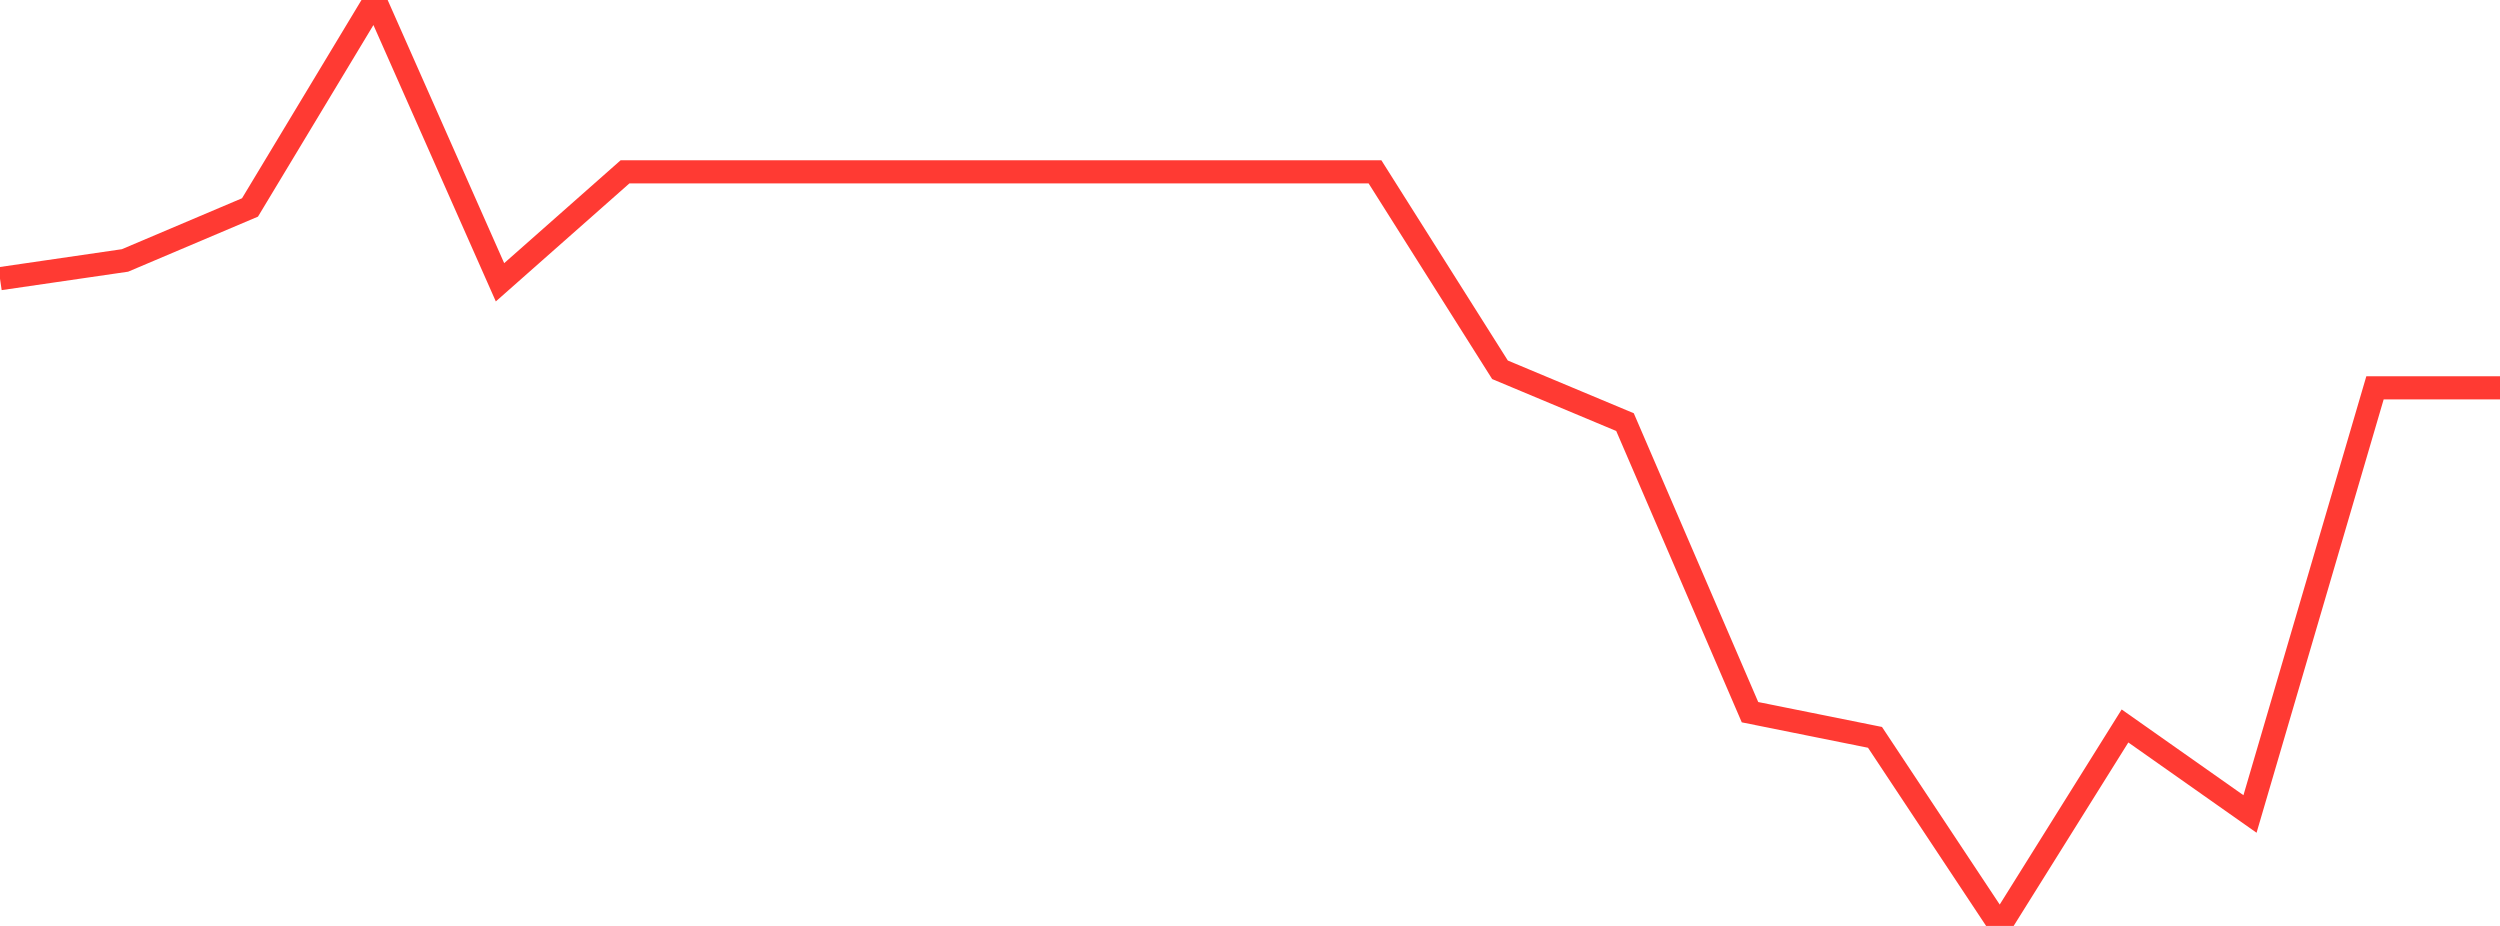 <?xml version="1.0" standalone="no"?>
<!DOCTYPE svg PUBLIC "-//W3C//DTD SVG 1.1//EN" "http://www.w3.org/Graphics/SVG/1.1/DTD/svg11.dtd">

<svg width="135" height="50" viewBox="0 0 135 50" preserveAspectRatio="none" 
  xmlns="http://www.w3.org/2000/svg"
  xmlns:xlink="http://www.w3.org/1999/xlink">


<polyline points="0.0, 15.048 6.75, 14.064 13.5, 11.202 20.25, 0.0 27.0, 15.244 33.75, 9.28 40.5, 9.28 47.25, 9.28 54.0, 9.28 60.75, 9.28 67.5, 9.28 74.25, 9.28 81.0, 19.969 87.75, 22.794 94.5, 38.458 101.25, 39.817 108.0, 50.0 114.75, 39.202 121.5, 43.955 128.25, 20.943 135.0, 20.943" fill="none" stroke="#ff3a33" stroke-width="1.25"/>

</svg>